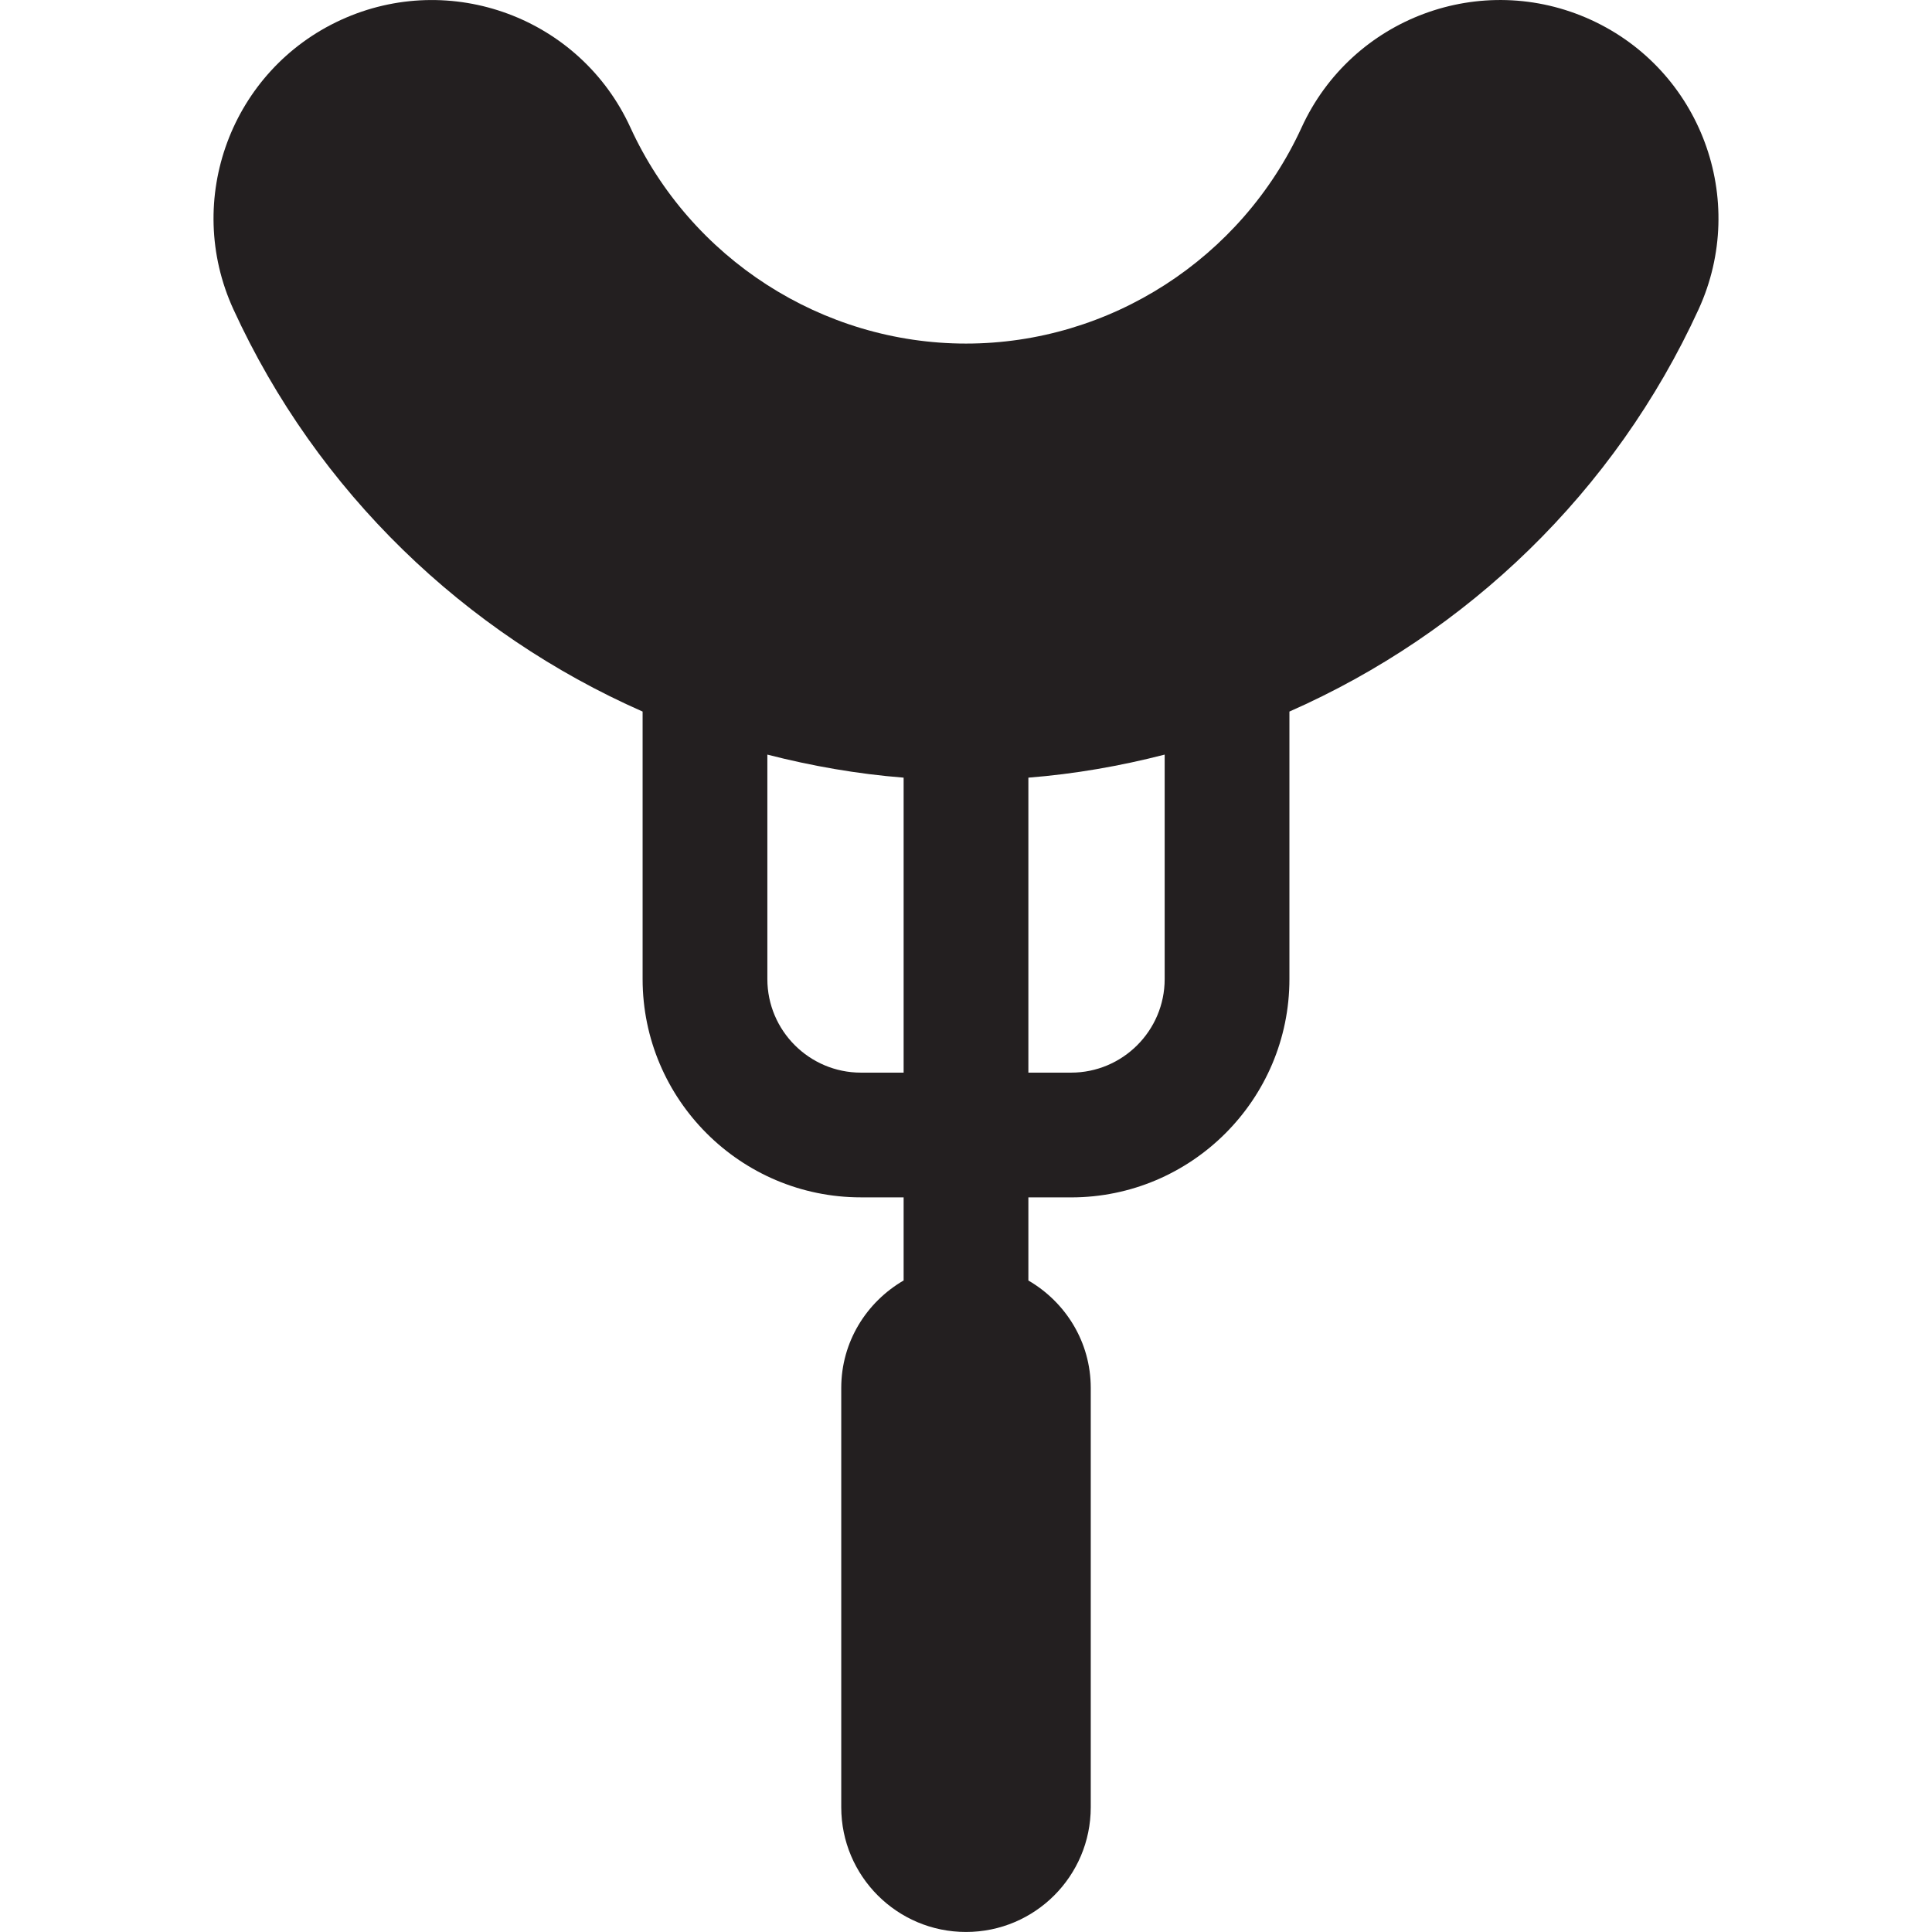 <?xml version="1.0" encoding="iso-8859-1"?>
<!-- Uploaded to: SVG Repo, www.svgrepo.com, Generator: SVG Repo Mixer Tools -->
<!DOCTYPE svg PUBLIC "-//W3C//DTD SVG 1.1//EN" "http://www.w3.org/Graphics/SVG/1.1/DTD/svg11.dtd">
<svg height="800px" width="800px" version="1.1" id="Capa_1" xmlns="http://www.w3.org/2000/svg" xmlns:xlink="http://www.w3.org/1999/xlink" 
	 viewBox="0 0 61.946 61.946" xml:space="preserve">
<path style="fill:#231F20;" d="M51.014,0.638c-3.517-1.61-7.67-0.066-9.28,3.448c-1.929,4.21-6.153,6.93-10.761,6.93
	s-8.833-2.72-10.761-6.93c-1.61-3.513-5.764-5.057-9.28-3.448c-3.515,1.61-5.058,5.766-3.448,9.28
	c2.685,5.861,7.425,10.387,13.12,12.897v8.576c0,3.859,3.14,7,7,7h1.369v2.665c-1.191,0.693-2,1.968-2,3.445v13.444
	c0,2.209,1.791,4,4,4s4-1.791,4-4V44.502c0-1.477-0.809-2.752-2-3.445v-2.665h1.37c3.86,0,7-3.141,7-7v-8.577
	c5.695-2.511,10.434-7.036,13.119-12.897C56.072,6.403,54.529,2.248,51.014,0.638z M27.604,34.392c-1.654,0-3-1.346-3-3v-7.197
	c1.423,0.365,2.881,0.622,4.369,0.739v9.458H27.604z M37.343,31.392c0,1.654-1.346,3-3,3h-1.37v-9.458
	c1.488-0.117,2.946-0.373,4.37-0.739V31.392z"/>
</svg>